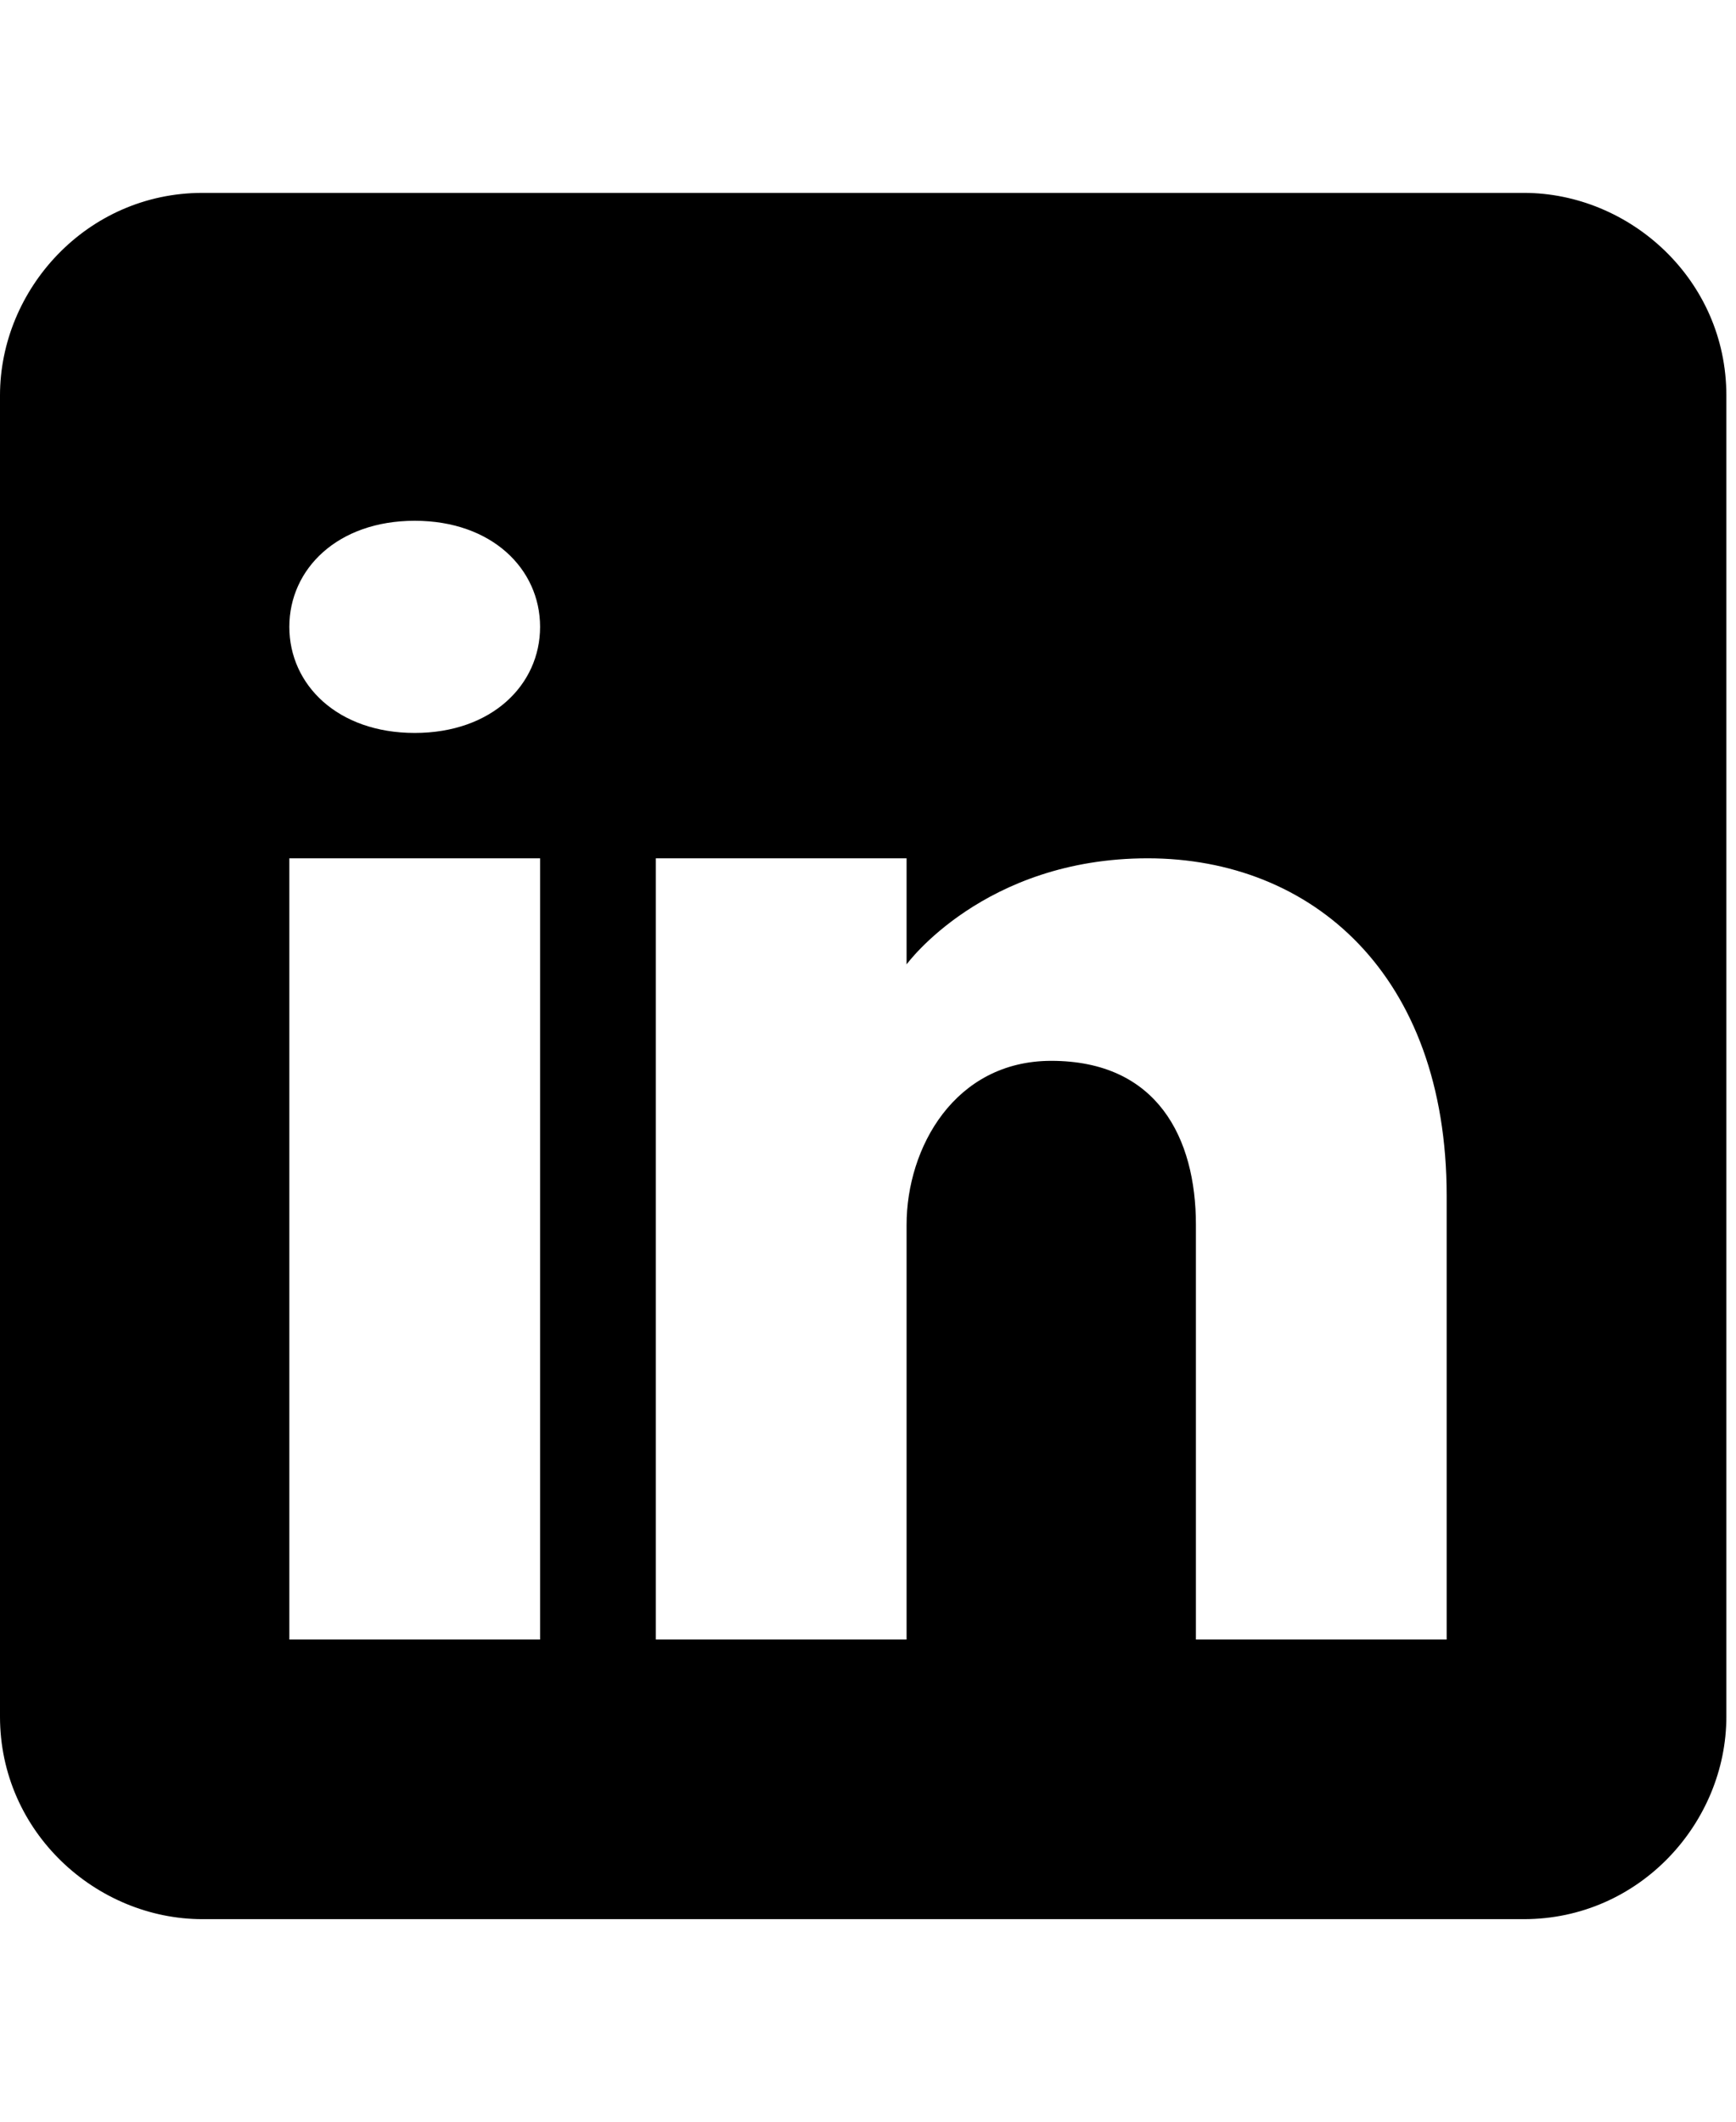 <?xml version="1.0" encoding="UTF-8"?>
<svg xmlns="http://www.w3.org/2000/svg" id="Calque_1" data-name="Calque 1" version="1.1" viewBox="0 0 18 22">
  <defs>
    <style>
      .cls-1 {
        fill: #000;
        stroke-width: 0px;
      }
    </style>
  </defs>
  <path class="cls-1" d="M15.9,2H2.1c-1.2,0-2.1,1-2.1,2.1v13.7c0,1.2,1,2.1,2.1,2.1h13.7c1.2,0,2.1-1,2.1-2.1V4.1c0-1.2-1-2.1-2.1-2.1ZM5.6,8.9v8.1h-2.6v-8.1h2.6ZM3,6.5c0-.6.5-1.1,1.3-1.1s1.3.5,1.3,1.1c0,.6-.5,1.1-1.3,1.1s-1.3-.5-1.3-1.1ZM15,17h-2.6v-4.3c0-.9-.4-1.7-1.5-1.7h0c-1,0-1.5.9-1.5,1.7v4.3h-2.6v-8.1h2.6v1.1s.8-1.1,2.5-1.1,3.1,1.2,3.1,3.5v4.6Z"></path>
</svg>
